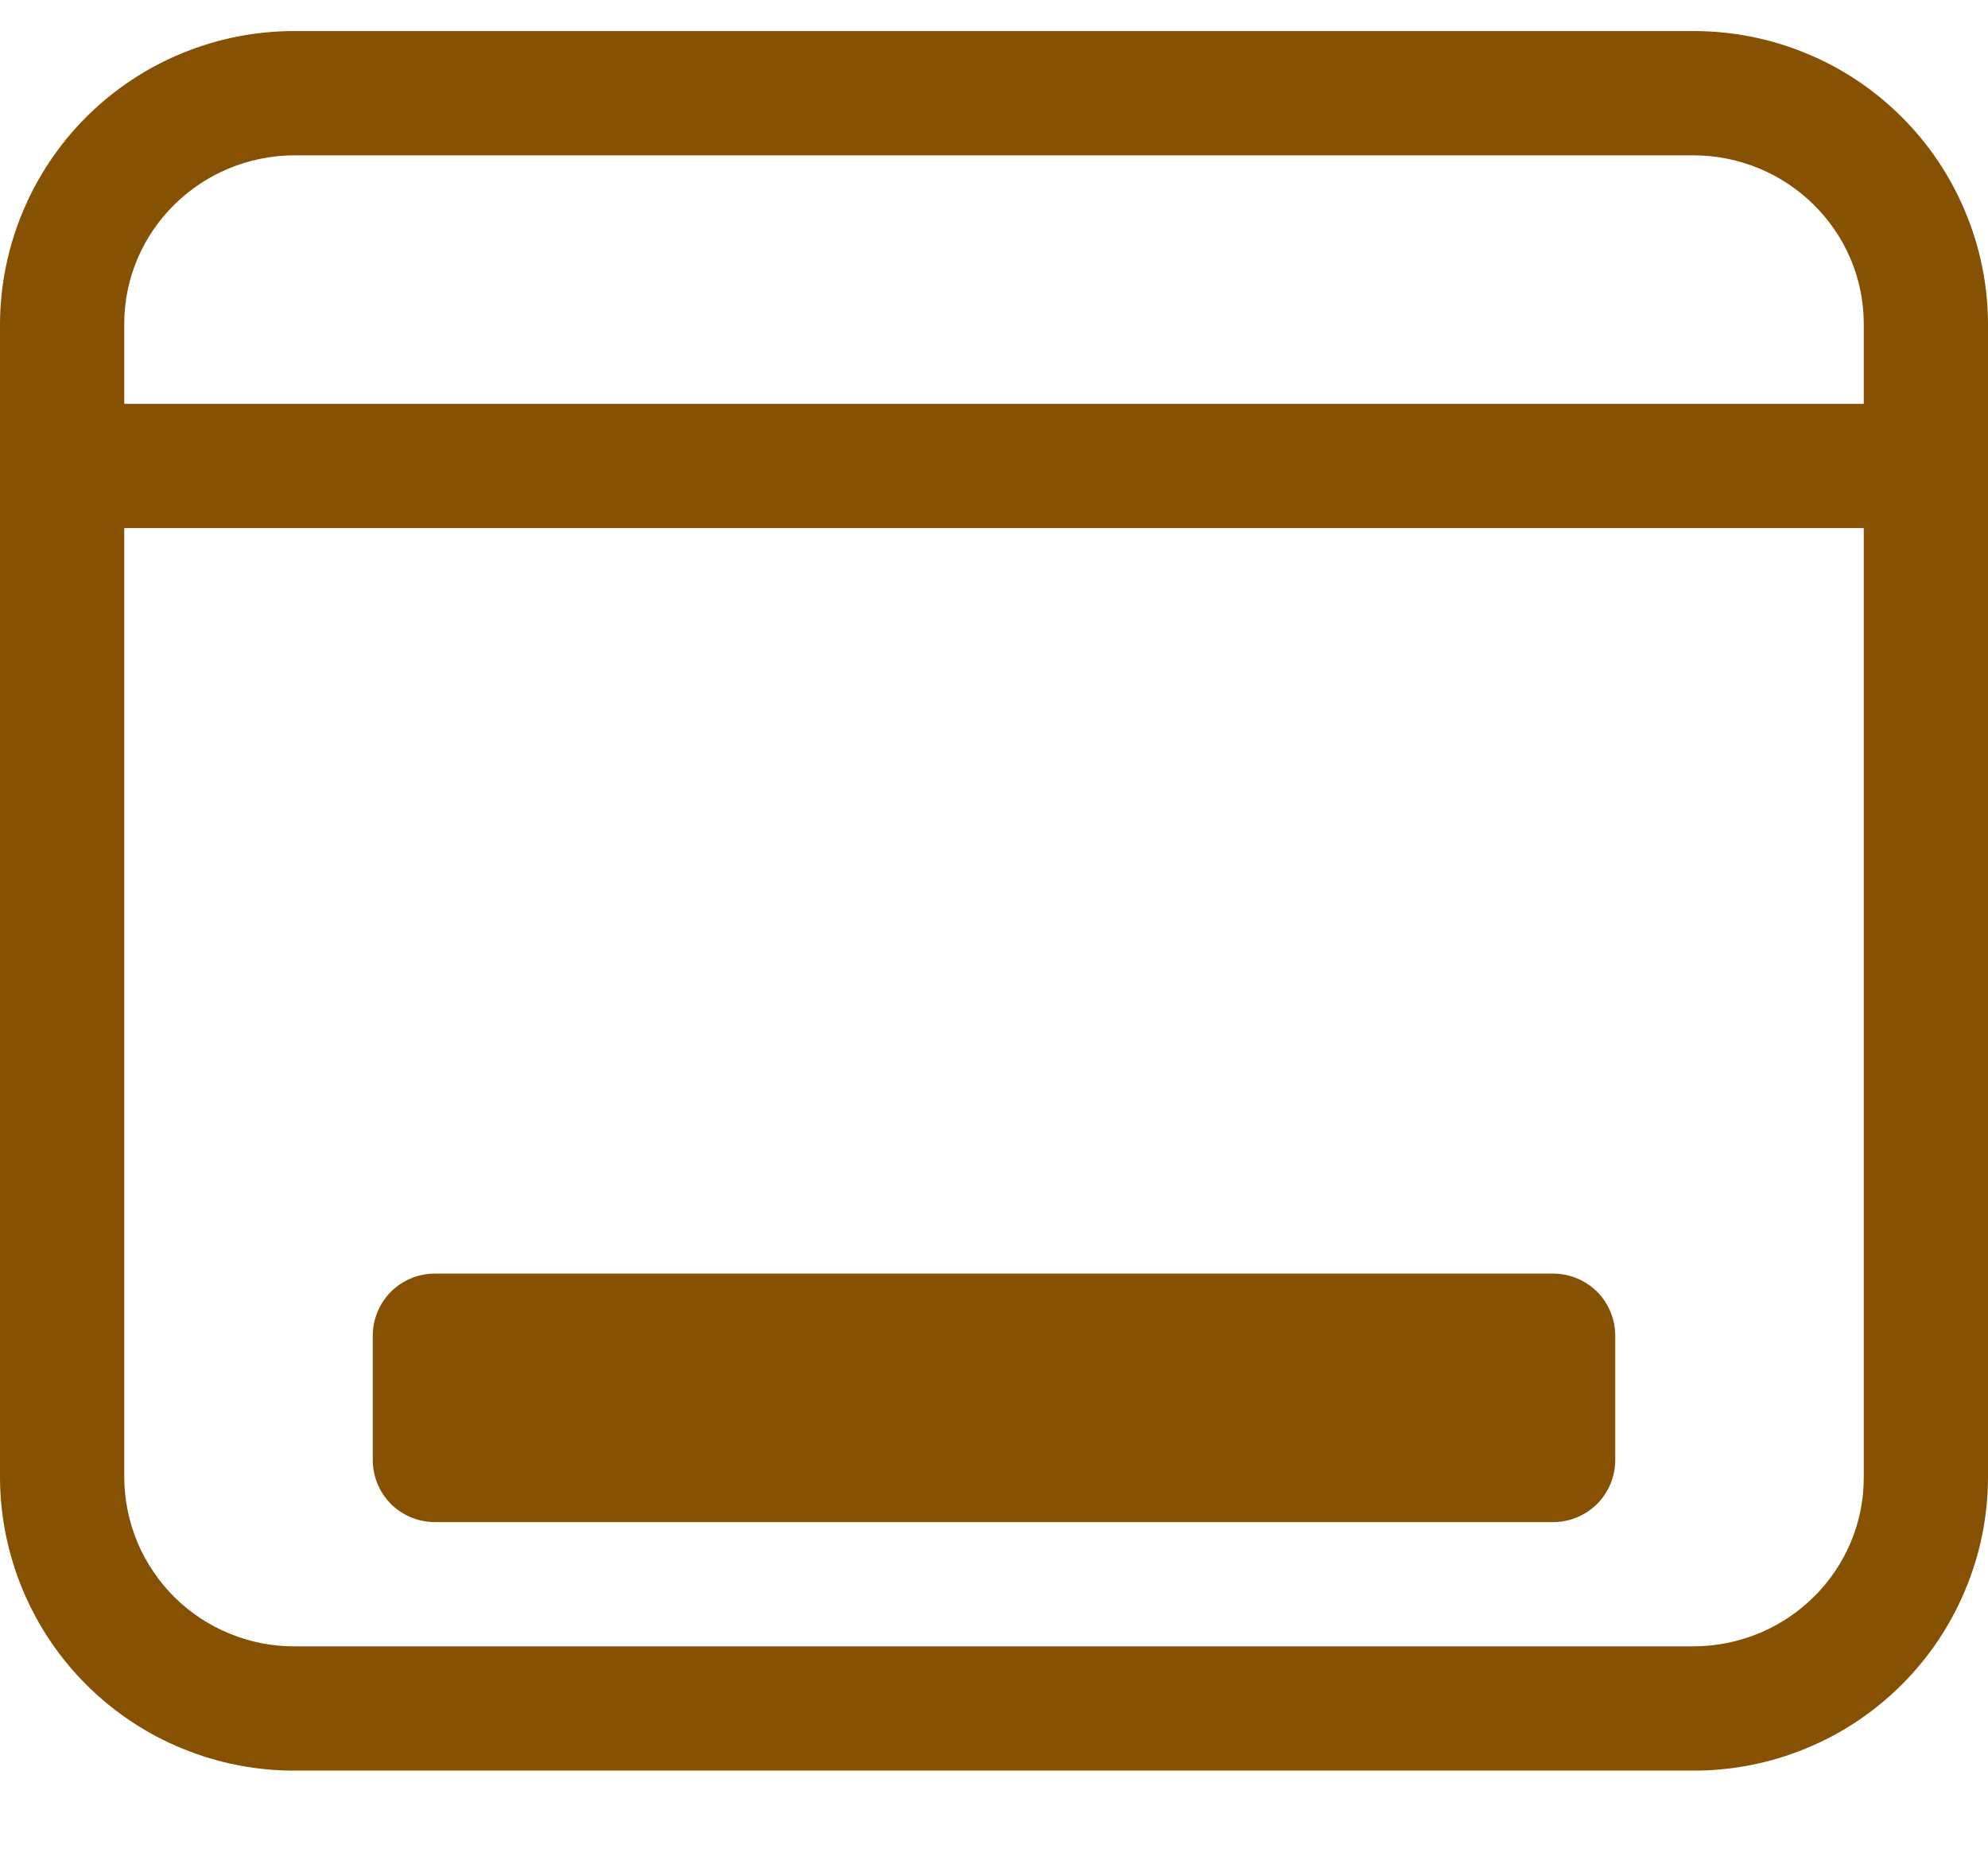 <svg width="16" height="15" viewBox="0 0 16 15" fill="none" xmlns="http://www.w3.org/2000/svg">
  <path d="M3.5 10.25C3.367 10.25 3.24 10.303 3.146 10.396C3.053 10.49 3 10.617 3 10.75V11.75C3 11.883 3.053 12.01 3.146 12.104C3.24 12.197 3.367 12.25 3.5 12.25H12.5C12.633 12.25 12.76 12.197 12.854 12.104C12.947 12.01 13 11.883 13 11.75V10.75C13 10.617 12.947 10.49 12.854 10.396C12.76 10.303 12.633 10.25 12.5 10.25H3.5Z" fill="#865102"/>
  <path d="M2.375 0.25C2.064 0.249 1.756 0.309 1.469 0.427C1.181 0.544 0.92 0.718 0.699 0.937C0.479 1.155 0.304 1.416 0.184 1.702C0.064 1.989 0.001 2.296 0 2.607L0 11.893C0.001 12.204 0.064 12.511 0.184 12.798C0.304 13.084 0.479 13.345 0.699 13.563C0.92 13.782 1.181 13.956 1.469 14.073C1.756 14.191 2.064 14.251 2.375 14.25H13.625C13.936 14.251 14.244 14.191 14.531 14.073C14.819 13.956 15.08 13.782 15.301 13.563C15.521 13.345 15.697 13.084 15.816 12.798C15.937 12.511 15.999 12.204 16 11.893V2.607C15.999 2.296 15.937 1.989 15.816 1.702C15.697 1.416 15.521 1.155 15.301 0.937C15.08 0.718 14.819 0.544 14.531 0.427C14.244 0.309 13.936 0.249 13.625 0.25H2.375ZM1 2.607C1 1.862 1.611 1.25 2.375 1.25H13.625C14.389 1.25 15 1.862 15 2.607V3.25H1V2.607ZM1 4.25H15V11.893C15 12.638 14.389 13.25 13.625 13.25H2.375C2.196 13.251 2.018 13.217 1.852 13.149C1.685 13.082 1.534 12.982 1.406 12.856C1.279 12.73 1.177 12.58 1.107 12.415C1.038 12.25 1.001 12.072 1 11.893V4.25Z" fill="#865102"/>
</svg>